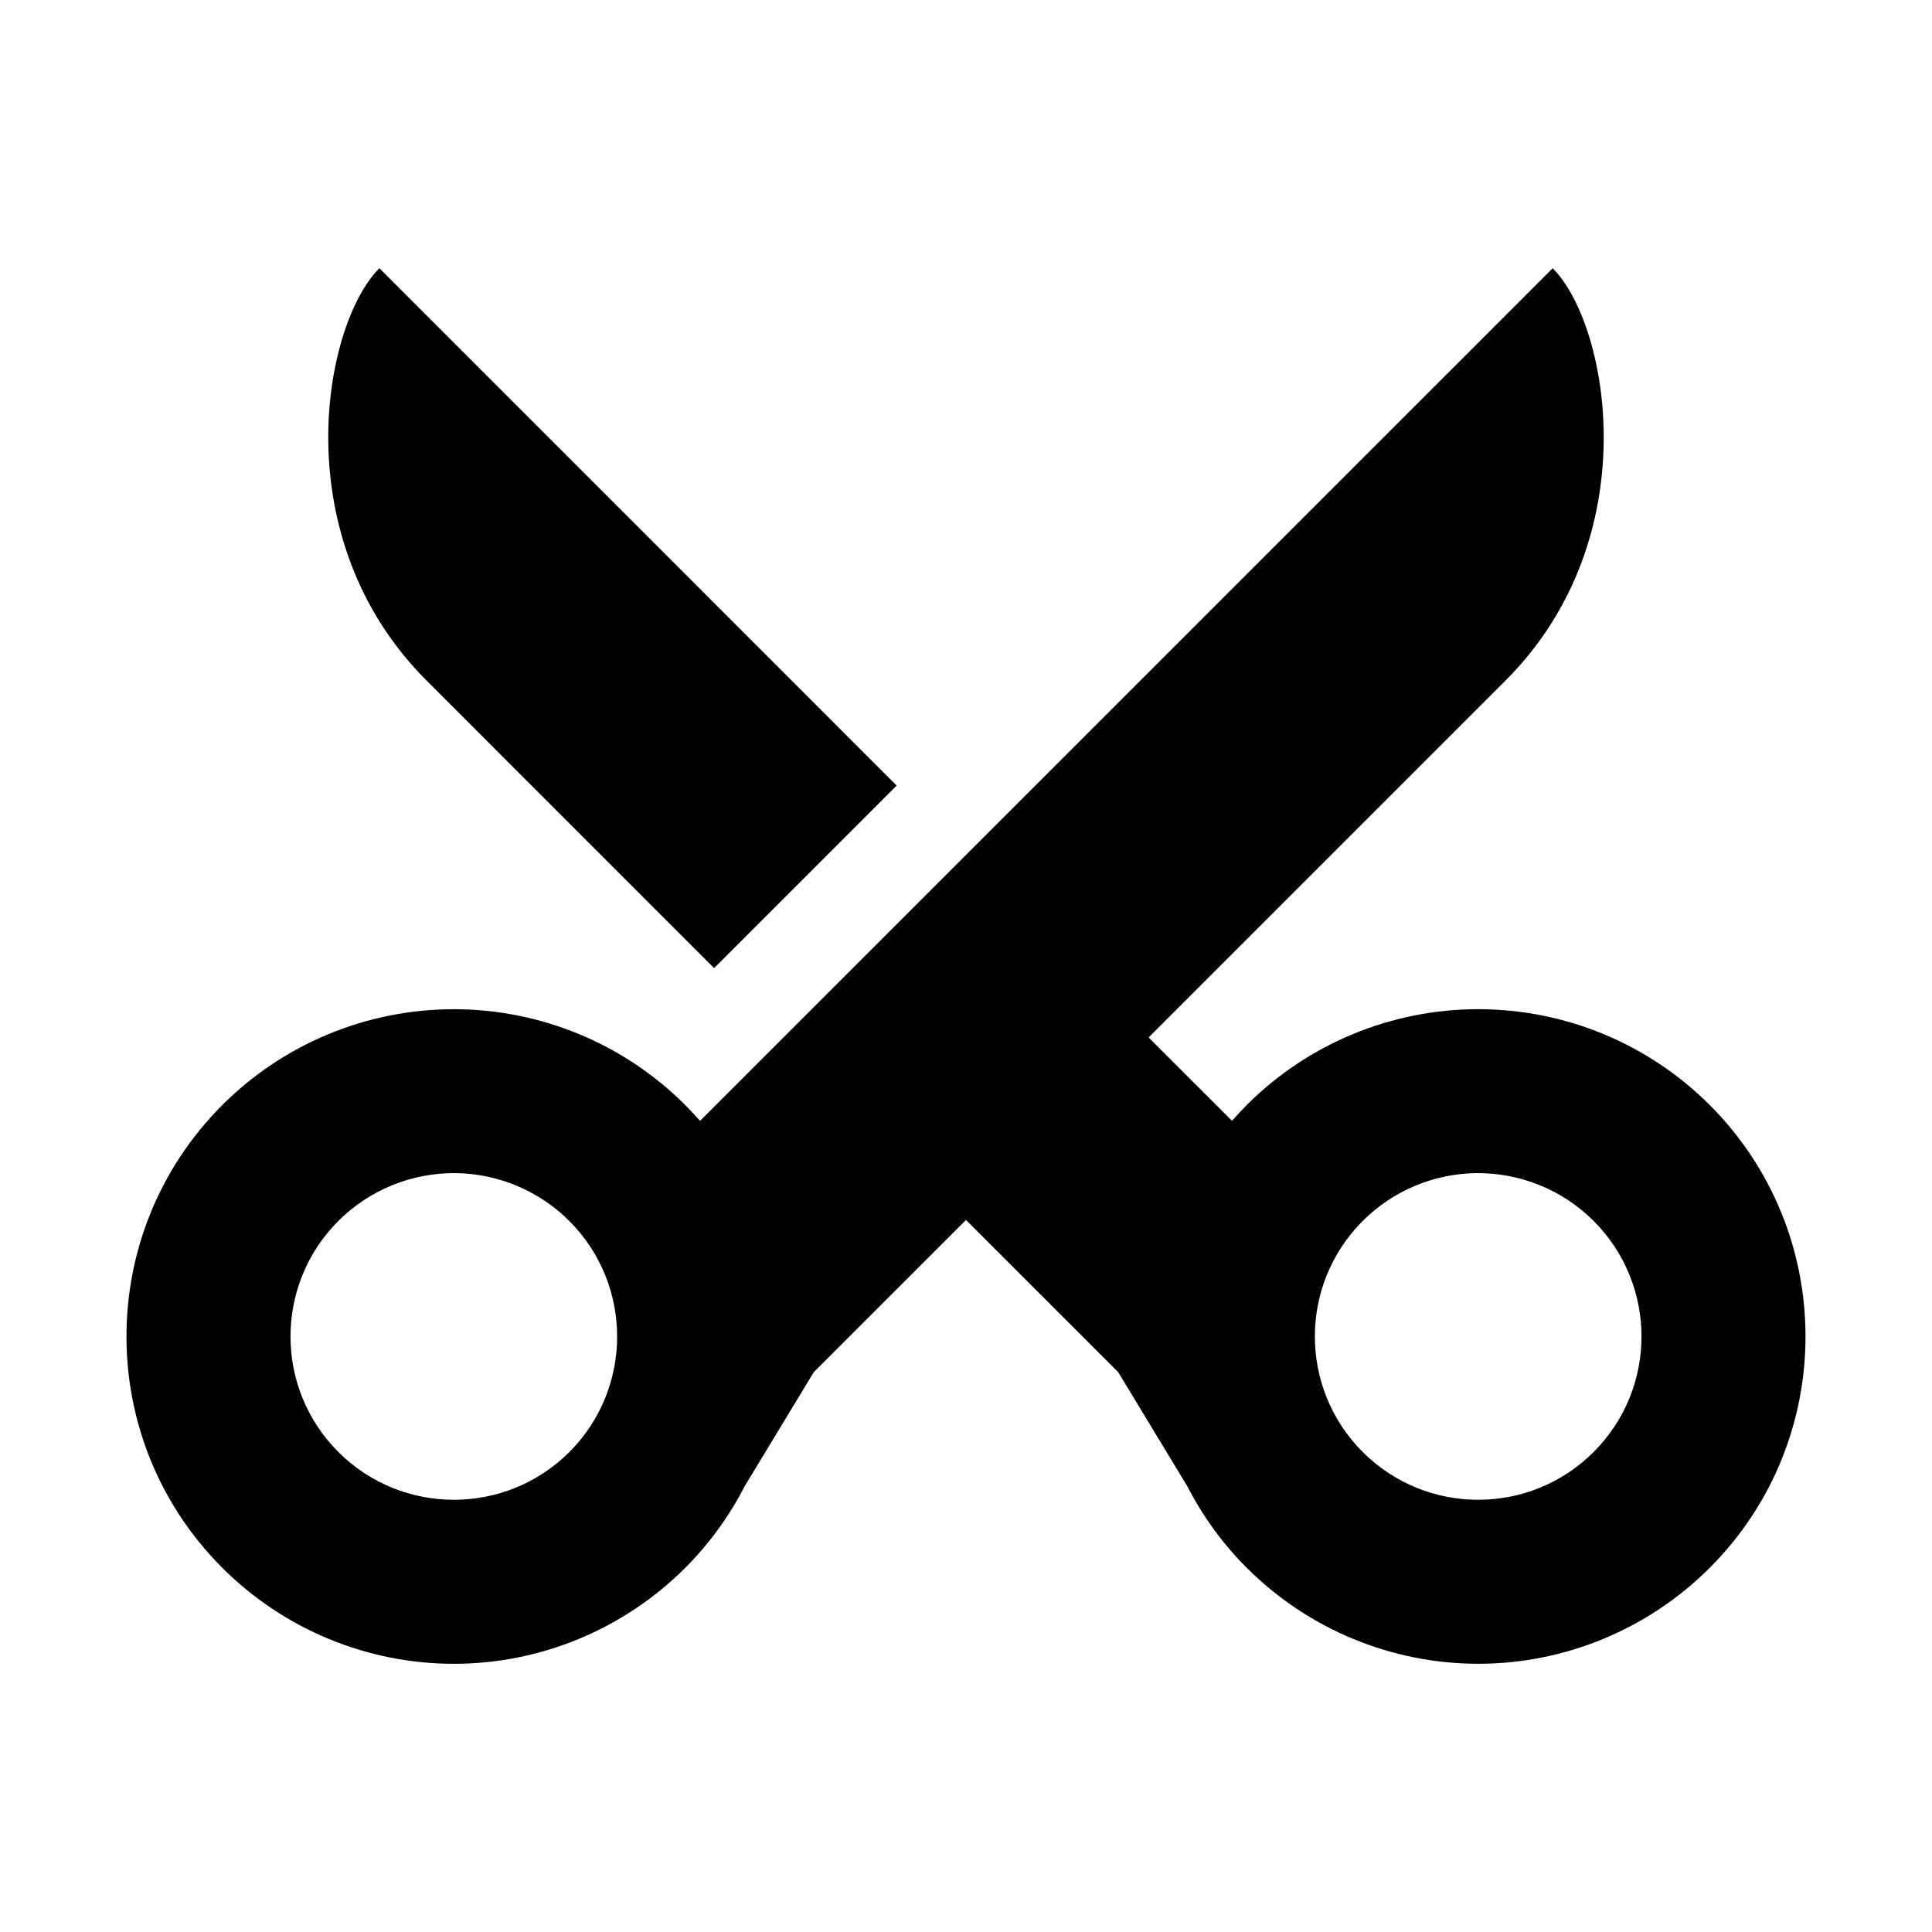 <?xml version="1.0" encoding="UTF-8"?>
<!-- Uploaded to: SVG Repo, www.svgrepo.com, Generator: SVG Repo Mixer Tools -->
<svg fill="#000000" width="800px" height="800px" version="1.1" viewBox="144 144 512 512" xmlns="http://www.w3.org/2000/svg">
 <g fill-rule="evenodd">
  <path d="m244.54 215.08c-14.875 14.855-25.402 71.371 12.5 109.27l76.211 76.215 48.375-48.383z"/>
  <path d="m535.1 454.89c11.699-0.141 22.973 4.406 31.23 12.672 16.91 16.922 16.91 44.324 0 61.234-16.883 16.883-44.289 16.883-61.195 0-16.91-16.91-16.91-44.312 0-61.234 7.961-7.953 18.715-12.5 29.965-12.672zm-270.21 0c11.258 0.172 22.012 4.727 29.973 12.672 16.906 16.922 16.906 44.324 0.035 61.234-16.91 16.883-44.32 16.883-61.23 0-16.91-16.91-16.91-44.312 0-61.234 8.277-8.266 19.535-12.82 31.223-12.672zm290.59-239.8-225.96 225.95c-1.281-1.422-2.559-2.82-3.934-4.199-16.273-16.266-38.312-25.387-61.312-25.387-23.031 0-45.074 9.117-61.348 25.387-33.879 33.883-33.879 88.809 0 122.66 16.273 16.258 38.316 25.422 61.348 25.422 23 0 45.039-9.164 61.312-25.422 6.332-6.332 11.637-13.613 15.742-21.602l18.312-30.238 40.359-40.352 40.348 40.344 18.312 30.238c4.109 7.992 9.414 15.277 15.742 21.602 16.273 16.258 38.344 25.422 61.348 25.422 23 0 45.07-9.164 61.34-25.422 33.852-33.852 33.852-88.777 0-122.66-16.273-16.266-38.34-25.387-61.34-25.387s-45.074 9.117-61.348 25.387c-1.34 1.379-2.652 2.777-3.902 4.199l-22.102-22.094 94.582-94.582c37.867-37.891 27.344-94.406 12.5-109.27z"/>
 </g>
</svg>